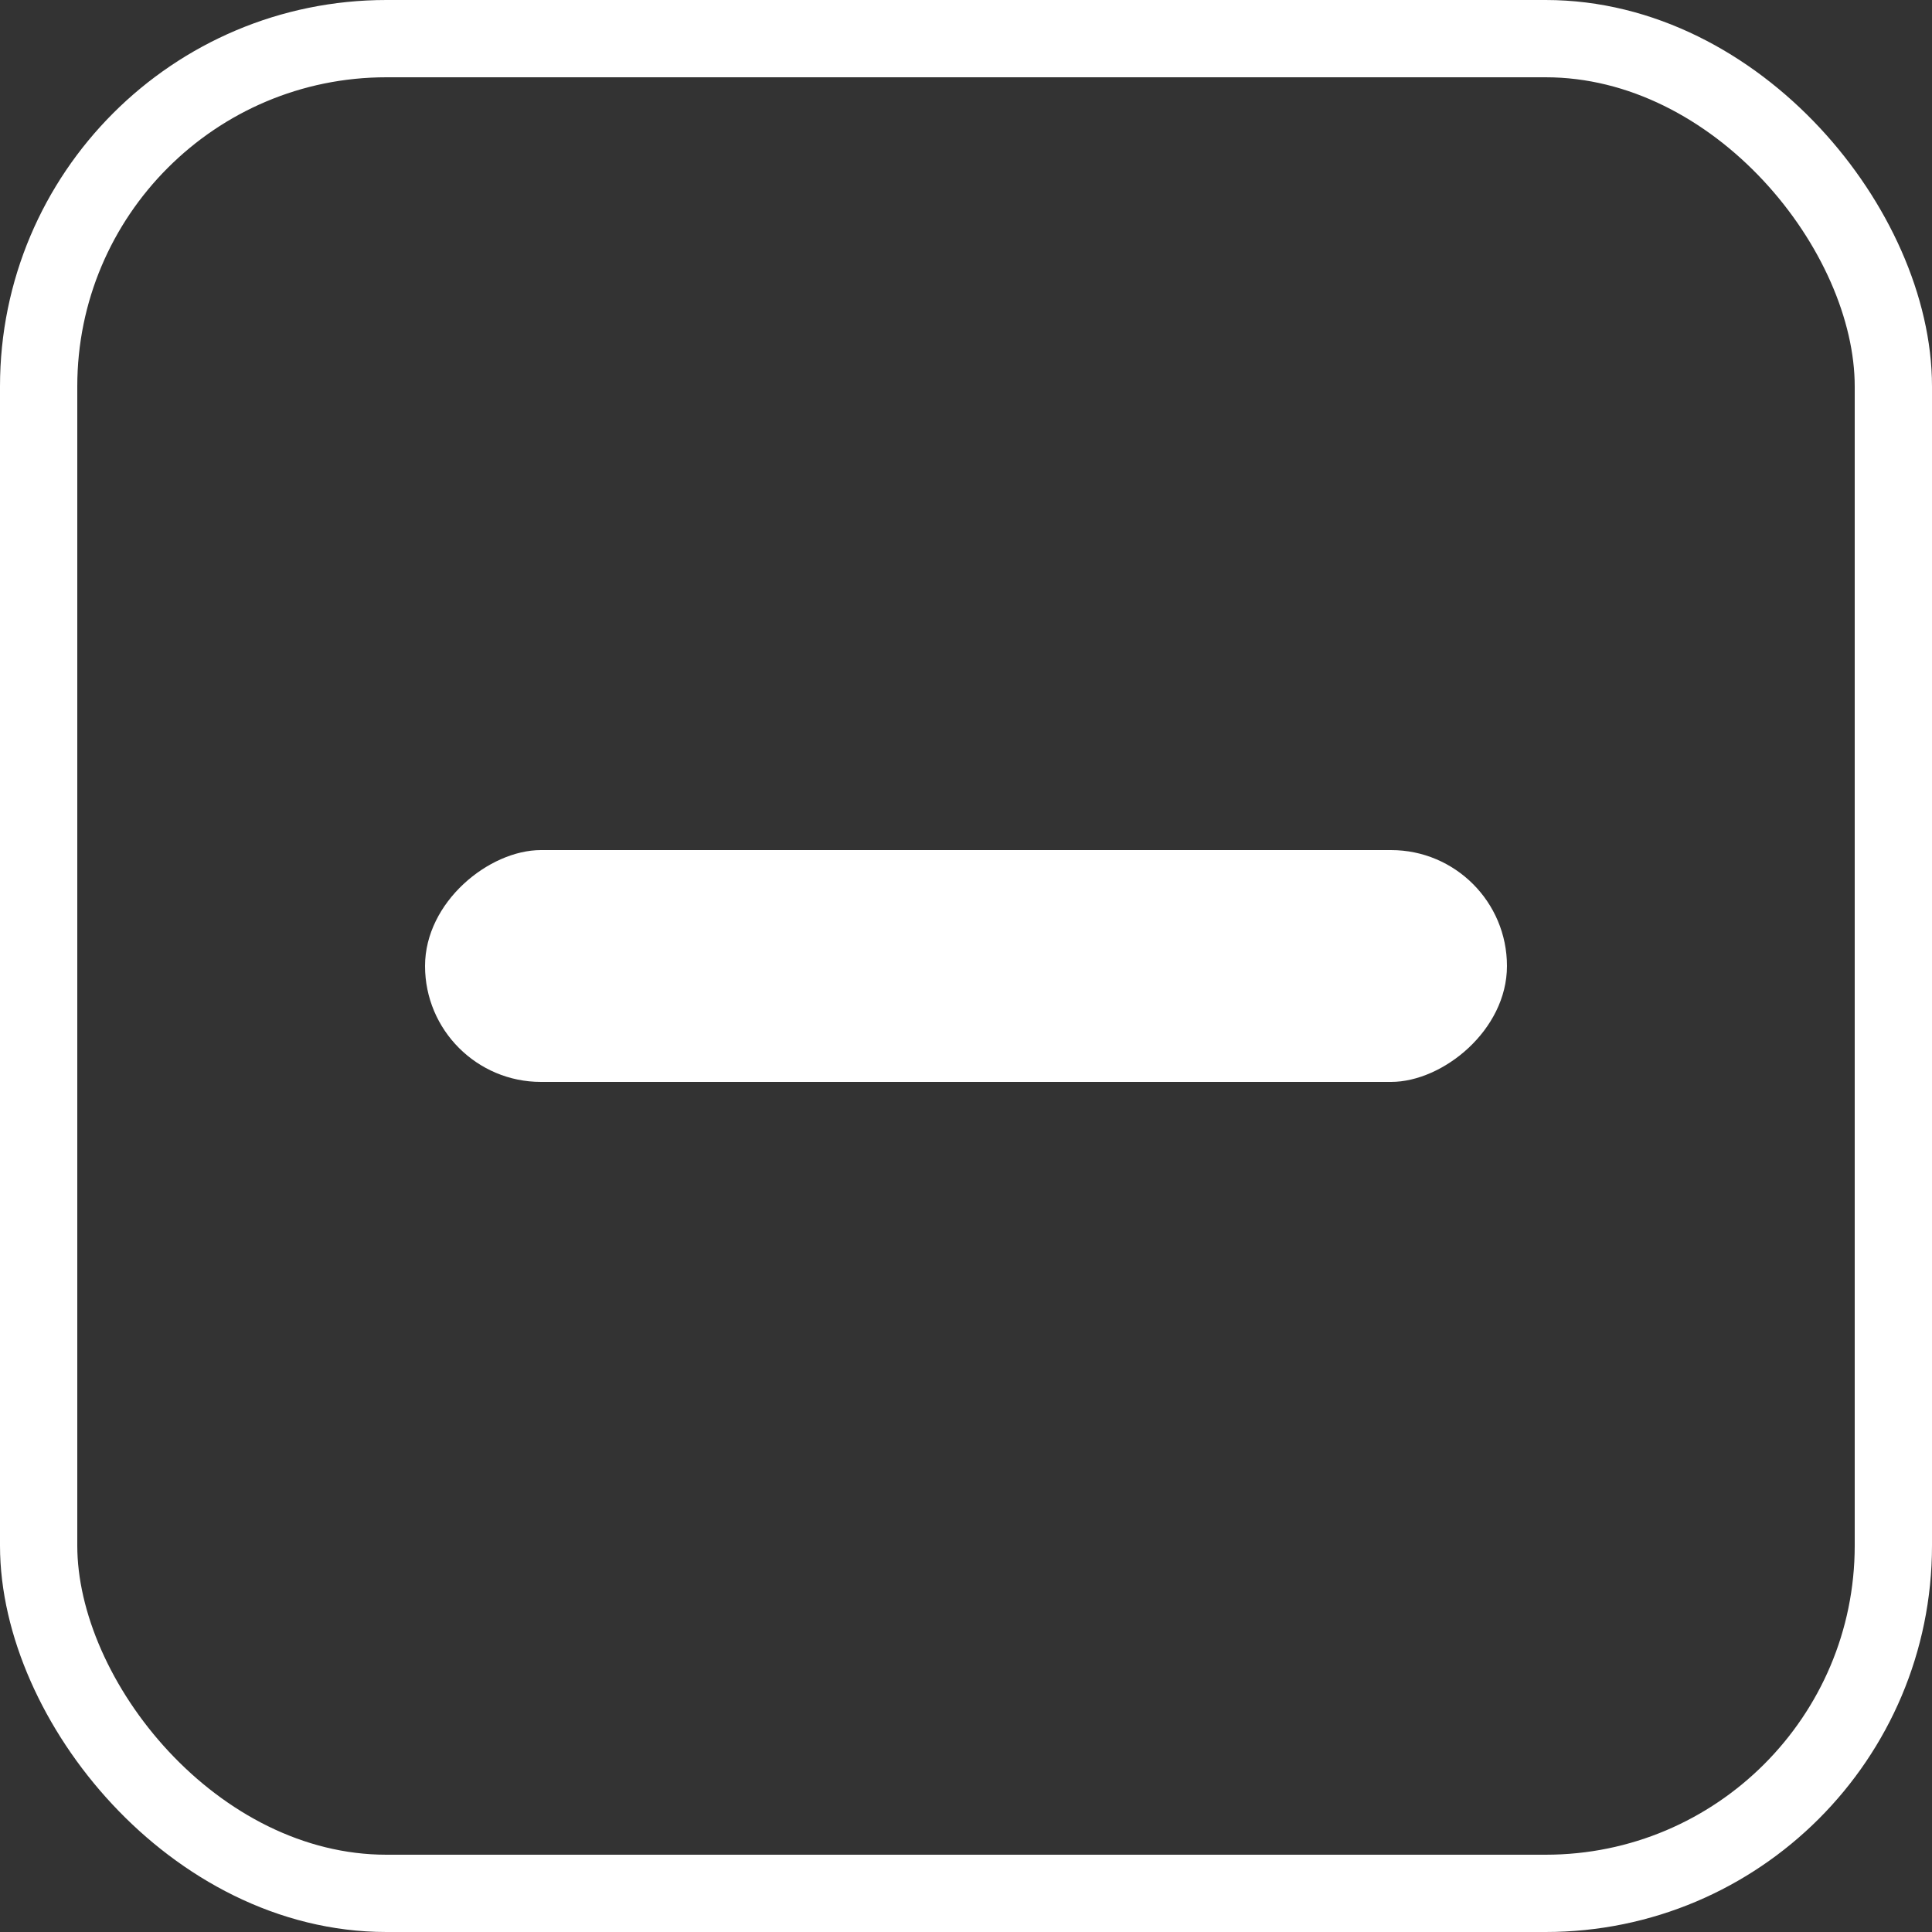 <svg width="50" height="50" viewBox="0 0 50 50" fill="none" xmlns="http://www.w3.org/2000/svg">
<rect x="0" y="0" width="50" height="50" fill="#333333" stroke="none"/>
<rect x="1" y="1" width="48" height="48" rx="9" stroke="white" stroke-width="2"/>
<rect x="39" y="22" width="6" height="28" rx="3" transform="rotate(90 39 22)" fill="white"/>
</svg>
